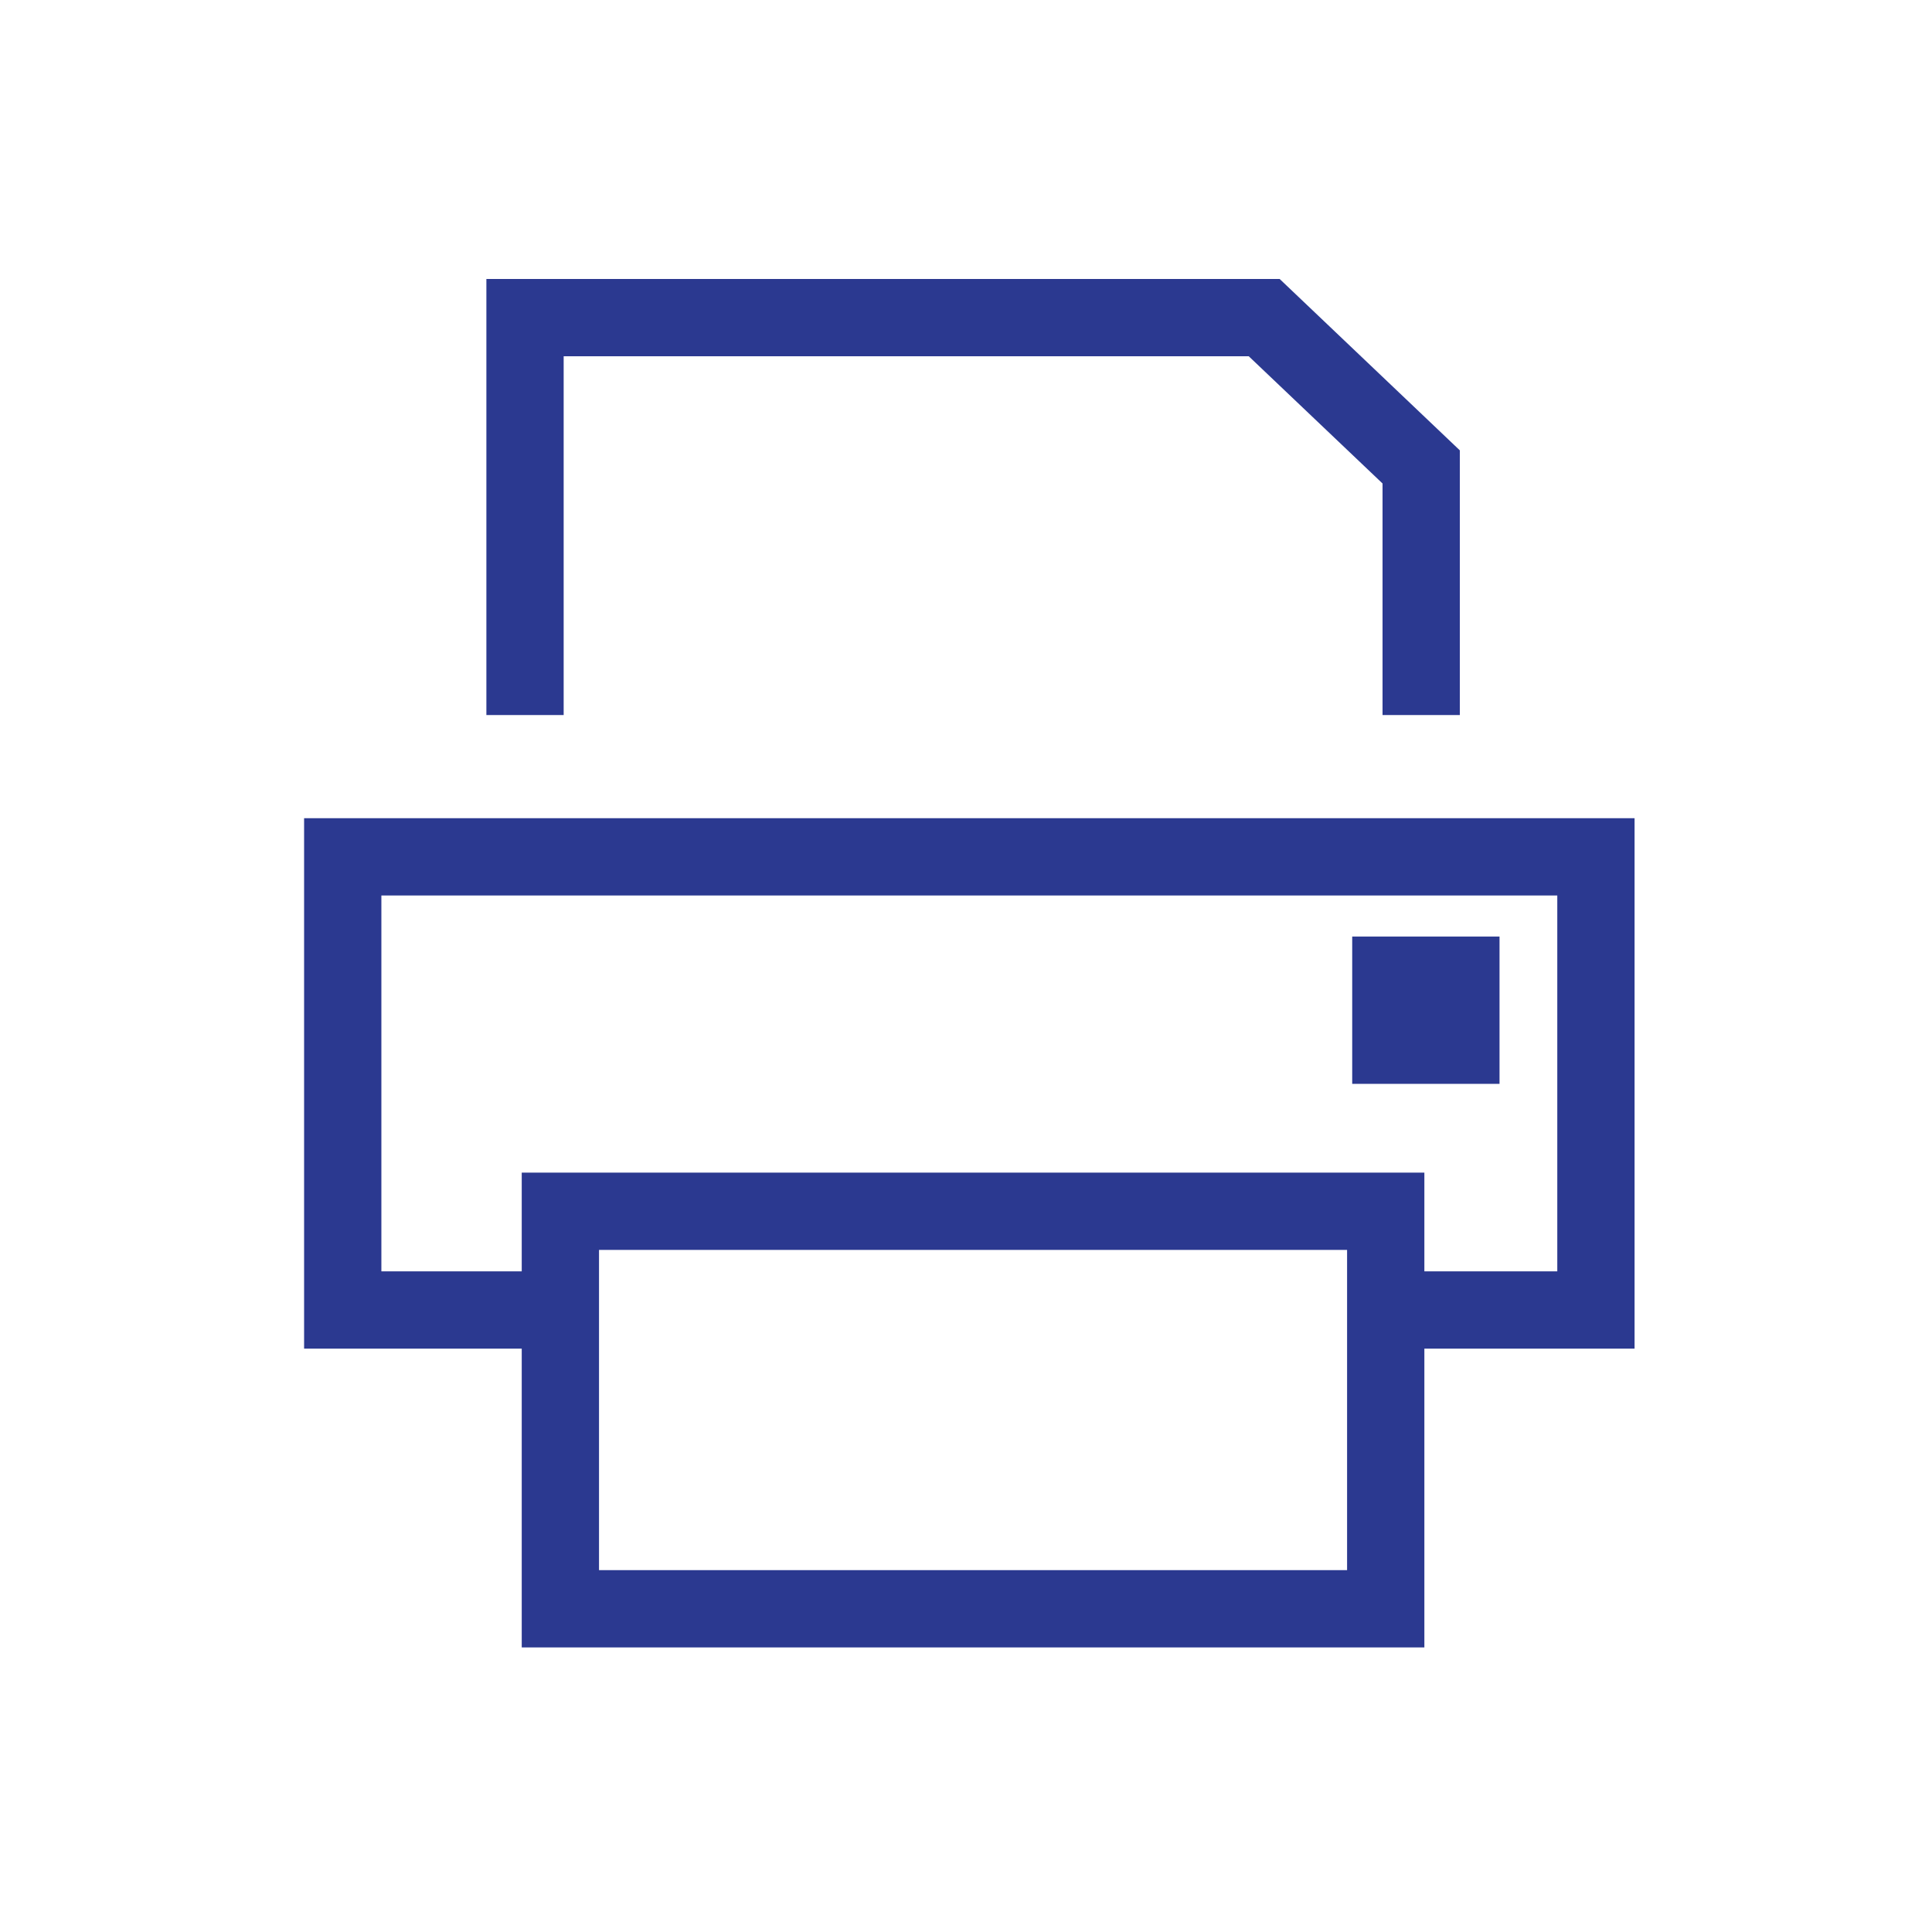 <?xml version="1.0" encoding="utf-8"?>
<!-- Generator: Adobe Illustrator 28.0.0, SVG Export Plug-In . SVG Version: 6.00 Build 0)  -->
<svg version="1.1" id="Layer_1" xmlns="http://www.w3.org/2000/svg" xmlns:xlink="http://www.w3.org/1999/xlink" x="0px" y="0px"
	 viewBox="0 0 200 200" style="enable-background:new 0 0 200 200;" xml:space="preserve">
<style type="text/css">
	.st0{fill:#2B3990;}
</style>
<g>
	<polygon class="st0" points="169.21,139.61 143.36,139.61 143.36,131.61 161.21,131.61 161.21,92.7 39.48,92.7 39.48,131.61 
		58.35,131.61 58.35,139.61 31.48,139.61 31.48,84.7 169.21,84.7 	"/>
</g>
<g>
	<path class="st0" d="M147.45,170.54H54.01v-49.15h93.44V170.54z M62.01,162.54h77.44v-33.15H62.01V162.54z"/>
</g>
<g>
	<polygon class="st0" points="151.12,74.02 143.12,74.02 143.12,50.05 129.27,36.88 58.35,36.88 58.35,74.02 50.35,74.02 
		50.35,28.88 132.47,28.88 151.12,46.62 	"/>
</g>
<g>
	<rect x="139.98" y="96.95" class="st0" width="15.25" height="15.25"/>
</g>
</svg>
